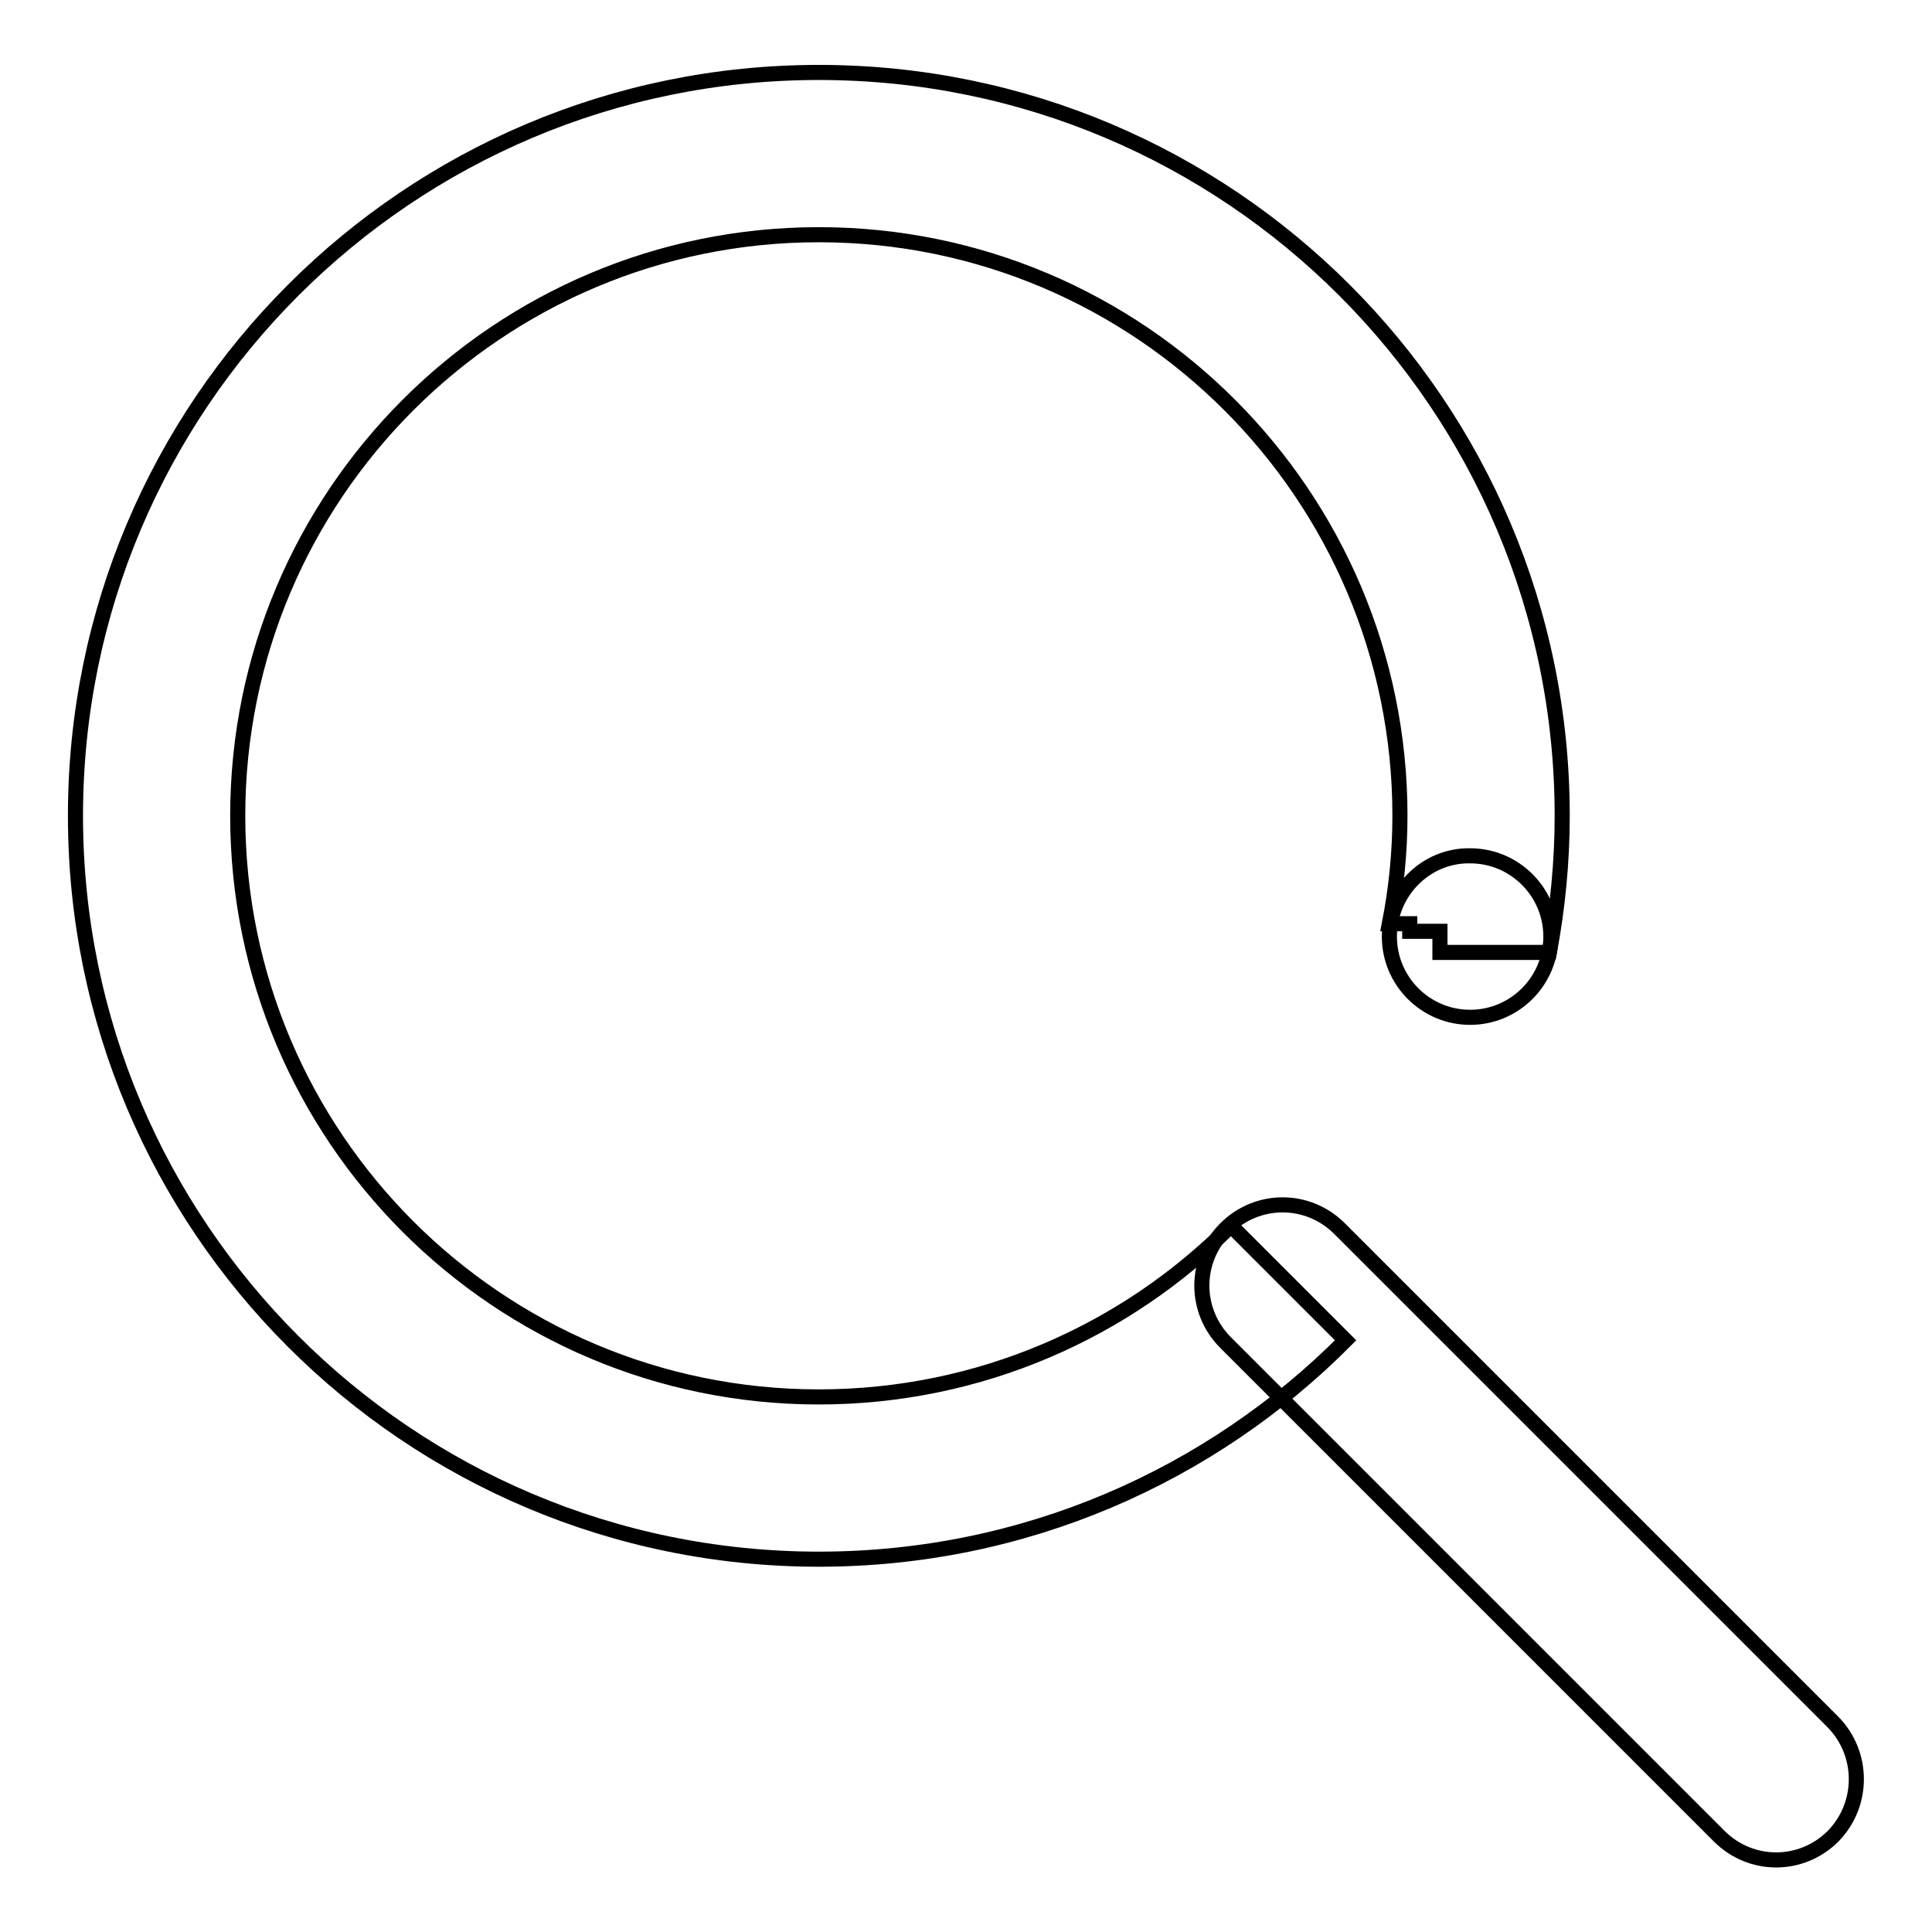 <?xml version="1.0" encoding="utf-8"?>
<!-- Svg Vector Icons : http://www.onlinewebfonts.com/icon -->
<!DOCTYPE svg PUBLIC "-//W3C//DTD SVG 1.1//EN" "http://www.w3.org/Graphics/SVG/1.1/DTD/svg11.dtd">
<svg version="1.1" xmlns="http://www.w3.org/2000/svg" xmlns:xlink="http://www.w3.org/1999/xlink" x="0px" y="0px" viewBox="0 0 256 256" enable-background="new 0 0 256 256" xml:space="preserve">
<g> <path stroke-width="2" fill-opacity="0" stroke="#000000"  d="M242.9,243.3c-4.2,4.2-10.9,4.2-15.1,0l-65.4-65.4c-4.2-4.2-4.2-10.9,0-15.1c4.2-4.2,10.9-4.2,15.1,0 l65.4,65.4C247,232.4,247,239.1,242.9,243.3z"/> <path stroke-width="2" fill-opacity="0" stroke="#000000"  d="M184.1,124.1c0,5.9,4.8,10.7,10.7,10.7c5.9,0,10.7-4.8,10.7-10.7c0,0,0,0,0,0c0-5.9-4.8-10.7-10.7-10.7 C188.9,113.3,184.1,118.2,184.1,124.1C184.1,124.1,184.1,124.1,184.1,124.1z"/> <path stroke-width="2" fill-opacity="0" stroke="#000000"  d="M108.5,9.6C54.1,9.6,10,53.7,10,108.1c0,54.4,44.1,98.5,98.5,98.5c27.3,0,52-11.1,69.8-29l-15.2-15.2 c-13.9,14-33.3,22.7-54.6,22.7c-42.5,0-77-34.5-77-77c0-42.5,34.5-77,77-77c42.5,0,77,34.5,77,77c0,4.9-0.5,9.7-1.4,14.3h2.7v1h4 v2.8h14.5c1.1-5.9,1.7-12,1.7-18.1C207,53.7,162.9,9.6,108.5,9.6z"/></g>
</svg>